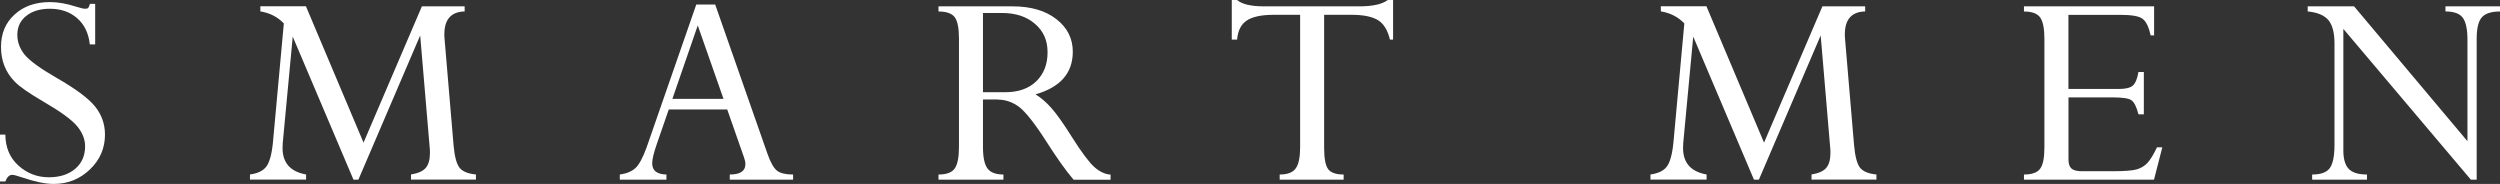 <?xml version="1.0" encoding="UTF-8"?> <svg xmlns="http://www.w3.org/2000/svg" width="1400" height="103" viewBox="0 0 1400 103" fill="none"><rect x="0" y="0" width="1400" height="103" fill="#333333" stroke="none"/><path d="M50.301 2.165H53.298V24.867H50.301C49.618 18.6 47.244 13.673 43.179 10.169C39.143 6.637 34.038 4.899 27.896 4.899C22.465 4.899 18.043 6.238 14.719 8.887C11.396 11.508 9.704 15.04 9.704 19.483C9.704 23.557 11.099 27.288 13.829 30.649C16.589 34.011 22.554 38.34 31.753 43.638C42.437 49.763 49.589 55.089 53.269 59.675C56.948 64.261 58.788 69.502 58.788 75.398C58.788 83.004 55.969 89.527 50.331 94.91C44.722 100.294 37.956 103 30.032 103C25.432 103 19.586 101.775 12.464 99.382C9.526 98.385 7.656 97.901 6.885 97.901C5.223 97.901 3.917 99.155 2.997 101.633H0V75.37H2.997C3.057 82.605 5.49 88.387 10.357 92.746C15.224 97.104 20.862 99.269 27.361 99.269C33.475 99.269 38.431 97.673 42.11 94.54C45.82 91.378 47.66 87.163 47.66 81.921C47.66 77.991 46.146 74.202 43.149 70.613C40.122 66.996 33.801 62.41 24.127 56.798C16.203 52.155 10.95 48.509 8.309 45.775C5.668 43.069 3.71 40.106 2.463 36.887C1.187 33.669 0.564 30.108 0.564 26.234C0.564 18.771 3.086 12.733 8.191 8.118C13.236 3.475 19.883 1.168 27.985 1.168C32.466 1.168 37.333 2.022 42.615 3.731C45.078 4.501 46.799 4.899 47.749 4.899C48.58 4.899 49.114 4.728 49.411 4.415C49.708 4.073 50.004 3.333 50.36 2.193L50.301 2.165ZM236.341 3.532H260.2V6.409C252.633 6.58 248.834 10.853 248.834 19.256C248.834 19.968 248.834 20.708 248.923 21.477L253.998 81.295C254.562 87.647 255.689 91.891 257.381 93.97C259.072 96.05 262.129 97.303 266.521 97.702V100.579H230.168V97.702C234.055 97.075 236.786 95.879 238.388 94.056C239.961 92.233 240.762 89.441 240.762 85.71C240.762 84.912 240.762 84.058 240.673 83.146L235.302 19.854L200.7 100.607H197.94L163.931 20.509L158.322 80.241C158.263 81.181 158.233 82.064 158.233 82.89C158.233 91.207 162.625 96.164 171.409 97.702V100.579H139.982V97.702C144.167 97.132 147.164 95.765 149.004 93.458C150.844 91.207 152.149 86.678 152.832 79.871L158.945 13.103C155.384 9.428 150.992 7.207 145.799 6.38V3.504H171.32L203.578 79.871L236.281 3.504L236.341 3.532ZM408.67 100.607V97.73C414.516 97.73 417.424 95.793 417.424 91.919C417.424 90.78 417.157 89.555 416.652 88.159L407.245 61.299H374.512L367.776 80.754C366.084 85.681 365.224 89.213 365.224 91.435C365.224 95.537 367.865 97.616 373.207 97.73V100.607H347.092V97.73C350.831 97.218 353.739 96.021 355.787 94.17C357.864 92.29 359.971 88.416 362.108 82.52L389.914 2.535H400.509L429.769 86.08C431.491 90.98 433.301 94.141 435.141 95.594C437.01 97.047 440.037 97.73 444.133 97.73V100.607H408.67ZM376.56 55.374H405.168L390.745 14.242L376.53 55.374H376.56ZM558.653 55.716H550.462V82.349C550.462 88.074 551.323 92.09 552.985 94.341C554.646 96.591 557.673 97.73 561.917 97.73V100.607H525.564V97.73C530.075 97.73 533.102 96.591 534.645 94.341C536.218 92.09 537.019 88.074 537.019 82.349V21.563C537.019 15.837 536.247 11.878 534.704 9.713C533.131 7.548 530.075 6.438 525.564 6.438V3.561H567.051C577.289 3.561 585.48 5.953 591.593 10.739C597.706 15.495 600.763 21.591 600.763 28.969C600.763 40.904 593.819 48.851 579.901 52.839C582.957 54.69 585.925 57.282 588.833 60.558C591.742 63.834 595.57 69.246 600.348 76.851C605.66 85.254 609.814 90.809 612.752 93.458C615.69 96.107 618.747 97.559 621.922 97.787V100.664H601.238C596.965 95.736 591.86 88.501 585.806 79.016C579.396 69.018 574.322 62.666 570.731 59.903C567.081 57.168 563.045 55.773 558.653 55.773V55.716ZM561.056 7.264H550.462V51.642H562.867C570.286 51.642 576.073 49.62 580.316 45.518C584.53 41.416 586.637 36.033 586.637 29.282C586.637 22.531 584.293 17.404 579.604 13.359C574.915 9.286 568.743 7.264 561.056 7.264ZM756.919 8.289H741.517V82.833C741.517 88.701 742.259 92.632 743.743 94.683C745.256 96.705 748.164 97.73 752.438 97.73V100.607H716.619V97.73C721.07 97.73 724.097 96.534 725.67 94.198C727.302 91.863 728.074 87.903 728.074 82.349V8.289H713.414C706.41 8.289 701.335 9.371 698.16 11.508C694.985 13.644 693.175 17.205 692.789 22.189H689.791V0H692.789C695.489 2.364 700.564 3.561 707.983 3.561H761.073C768.73 3.561 774.072 2.364 777.128 0H780.125V22.189H778.375C777.099 16.863 774.843 13.188 771.579 11.223C768.314 9.286 763.418 8.289 756.889 8.289H756.919ZM1020.62 3.532H1044.48V6.409C1036.91 6.58 1033.11 10.853 1033.11 19.256C1033.11 19.968 1033.11 20.708 1033.2 21.477L1038.28 81.295C1038.84 87.647 1040 91.891 1041.66 93.97C1043.38 96.05 1046.41 97.303 1050.8 97.702V100.579H1014.45V97.702C1018.34 97.075 1021.07 95.879 1022.67 94.056C1024.24 92.233 1025.04 89.441 1025.04 85.71C1025.04 84.912 1025.04 84.058 1024.95 83.146L1019.58 19.854L984.98 100.607H982.22L948.211 20.509L942.602 80.241C942.543 81.181 942.513 82.064 942.513 82.89C942.513 91.207 946.905 96.164 955.689 97.702V100.579H924.262V97.702C928.447 97.132 931.444 95.765 933.284 93.458C935.124 91.207 936.43 86.678 937.112 79.871L943.225 13.103C939.664 9.428 935.272 7.207 930.079 6.38V3.504H955.6L987.858 79.871L1020.56 3.504L1020.62 3.532ZM1197.55 40.306H1200.55V64.033H1197.55C1196.45 59.817 1195.15 57.197 1193.57 56.114C1192.03 55.06 1188.62 54.548 1183.42 54.548H1158.35V89.27C1158.35 91.692 1158.91 93.401 1160.01 94.369C1161.14 95.366 1163.04 95.879 1165.74 95.879H1183.39C1189.69 95.879 1194.08 95.537 1196.48 94.882C1198.88 94.198 1200.93 93.002 1202.59 91.207C1204.23 89.413 1206.04 86.479 1207.91 82.491H1210.9L1206.24 100.607H1133.42V97.73C1137.96 97.73 1141.02 96.591 1142.56 94.369C1144.13 92.147 1144.87 88.188 1144.87 82.52V21.905C1144.87 16.008 1144.07 11.935 1142.47 9.742C1140.87 7.548 1137.84 6.438 1133.42 6.438V3.561H1206.3V19.825H1204.38C1203.34 15.182 1201.88 12.106 1199.92 10.596C1198.02 9.058 1193.84 8.317 1187.4 8.317H1158.32V49.819H1186.57C1190.43 49.819 1193.04 49.164 1194.46 47.854C1195.89 46.515 1196.9 44.009 1197.52 40.334L1197.55 40.306ZM1369.46 6.438V3.561H1400V6.438C1395.07 6.438 1391.69 7.548 1389.79 9.742C1387.89 11.935 1386.94 15.951 1386.94 21.734V100.607H1383.68L1312.28 16.179V84.314C1312.28 89.1 1313.32 92.546 1315.33 94.626C1317.35 96.676 1320.73 97.73 1325.51 97.73V100.607H1294.8V97.73C1299.72 97.73 1303.02 96.505 1304.74 94.056C1306.46 91.606 1307.32 87.276 1307.32 81.095V24.383C1307.32 18.259 1306.13 13.843 1303.82 11.166C1301.5 8.517 1297.68 6.922 1292.31 6.409V3.532H1318.27L1381.78 79.073V22.36C1381.78 16.407 1380.89 12.248 1379.14 9.913C1377.42 7.577 1374.15 6.409 1369.43 6.409L1369.46 6.438Z" fill="white"></path></svg> 